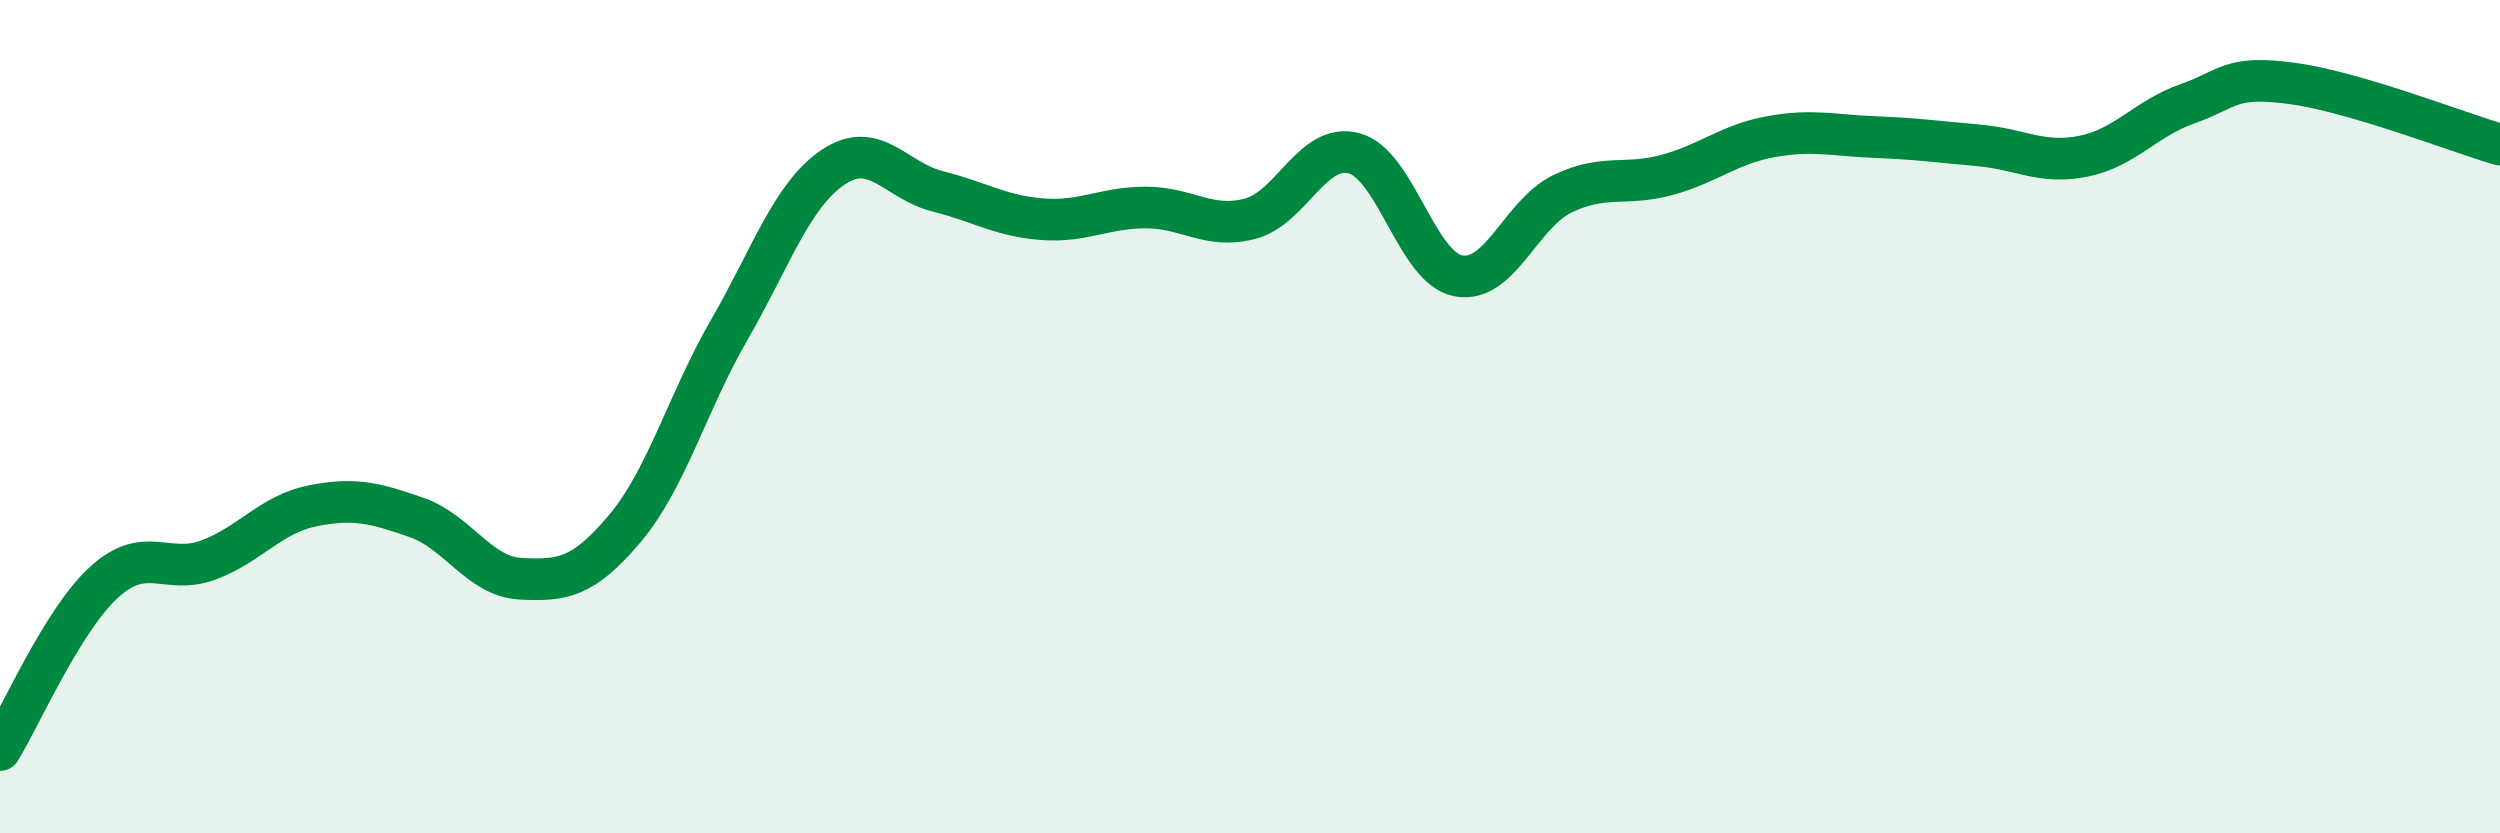 
    <svg width="60" height="20" viewBox="0 0 60 20" xmlns="http://www.w3.org/2000/svg">
      <path
        d="M 0,18 C 0.5,17.19 1.5,14.88 2.5,13.97 C 3.5,13.06 4,13.81 5,13.44 C 6,13.07 6.5,12.34 7.5,12.14 C 8.5,11.94 9,12.07 10,12.42 C 11,12.77 11.5,13.84 12.5,13.89 C 13.5,13.94 14,13.87 15,12.68 C 16,11.49 16.5,9.65 17.5,7.92 C 18.5,6.19 19,4.68 20,4.01 C 21,3.34 21.5,4.34 22.5,4.59 C 23.5,4.84 24,5.18 25,5.26 C 26,5.34 26.5,4.98 27.5,4.98 C 28.5,4.98 29,5.51 30,5.25 C 31,4.99 31.5,3.41 32.5,3.68 C 33.5,3.95 34,6.43 35,6.62 C 36,6.81 36.5,5.13 37.5,4.65 C 38.5,4.17 39,4.47 40,4.2 C 41,3.93 41.5,3.46 42.5,3.28 C 43.5,3.1 44,3.25 45,3.29 C 46,3.33 46.5,3.4 47.5,3.49 C 48.5,3.58 49,3.95 50,3.75 C 51,3.55 51.5,2.84 52.5,2.49 C 53.5,2.14 53.5,1.8 55,2 C 56.5,2.2 59,3.18 60,3.47L60 20L0 20Z"
        fill="#008740"
        opacity="0.1"
        stroke-linecap="round"
        stroke-linejoin="round"
      />
      <path
        d="M 0,18 C 0.5,17.19 1.5,14.88 2.5,13.97 C 3.5,13.06 4,13.81 5,13.44 C 6,13.07 6.5,12.34 7.5,12.14 C 8.5,11.94 9,12.07 10,12.42 C 11,12.77 11.5,13.84 12.5,13.89 C 13.5,13.94 14,13.87 15,12.68 C 16,11.49 16.5,9.65 17.5,7.92 C 18.5,6.19 19,4.68 20,4.01 C 21,3.34 21.5,4.34 22.5,4.59 C 23.5,4.84 24,5.18 25,5.26 C 26,5.34 26.5,4.98 27.5,4.98 C 28.5,4.98 29,5.51 30,5.25 C 31,4.99 31.5,3.41 32.5,3.68 C 33.5,3.95 34,6.43 35,6.62 C 36,6.81 36.5,5.13 37.5,4.65 C 38.5,4.17 39,4.47 40,4.2 C 41,3.93 41.5,3.46 42.5,3.28 C 43.5,3.1 44,3.25 45,3.29 C 46,3.33 46.5,3.4 47.5,3.49 C 48.5,3.58 49,3.95 50,3.75 C 51,3.55 51.5,2.84 52.5,2.49 C 53.5,2.14 53.5,1.8 55,2 C 56.5,2.2 59,3.18 60,3.47"
        stroke="#008740"
        stroke-width="1"
        fill="none"
        stroke-linecap="round"
        stroke-linejoin="round"
      />
    </svg>
  